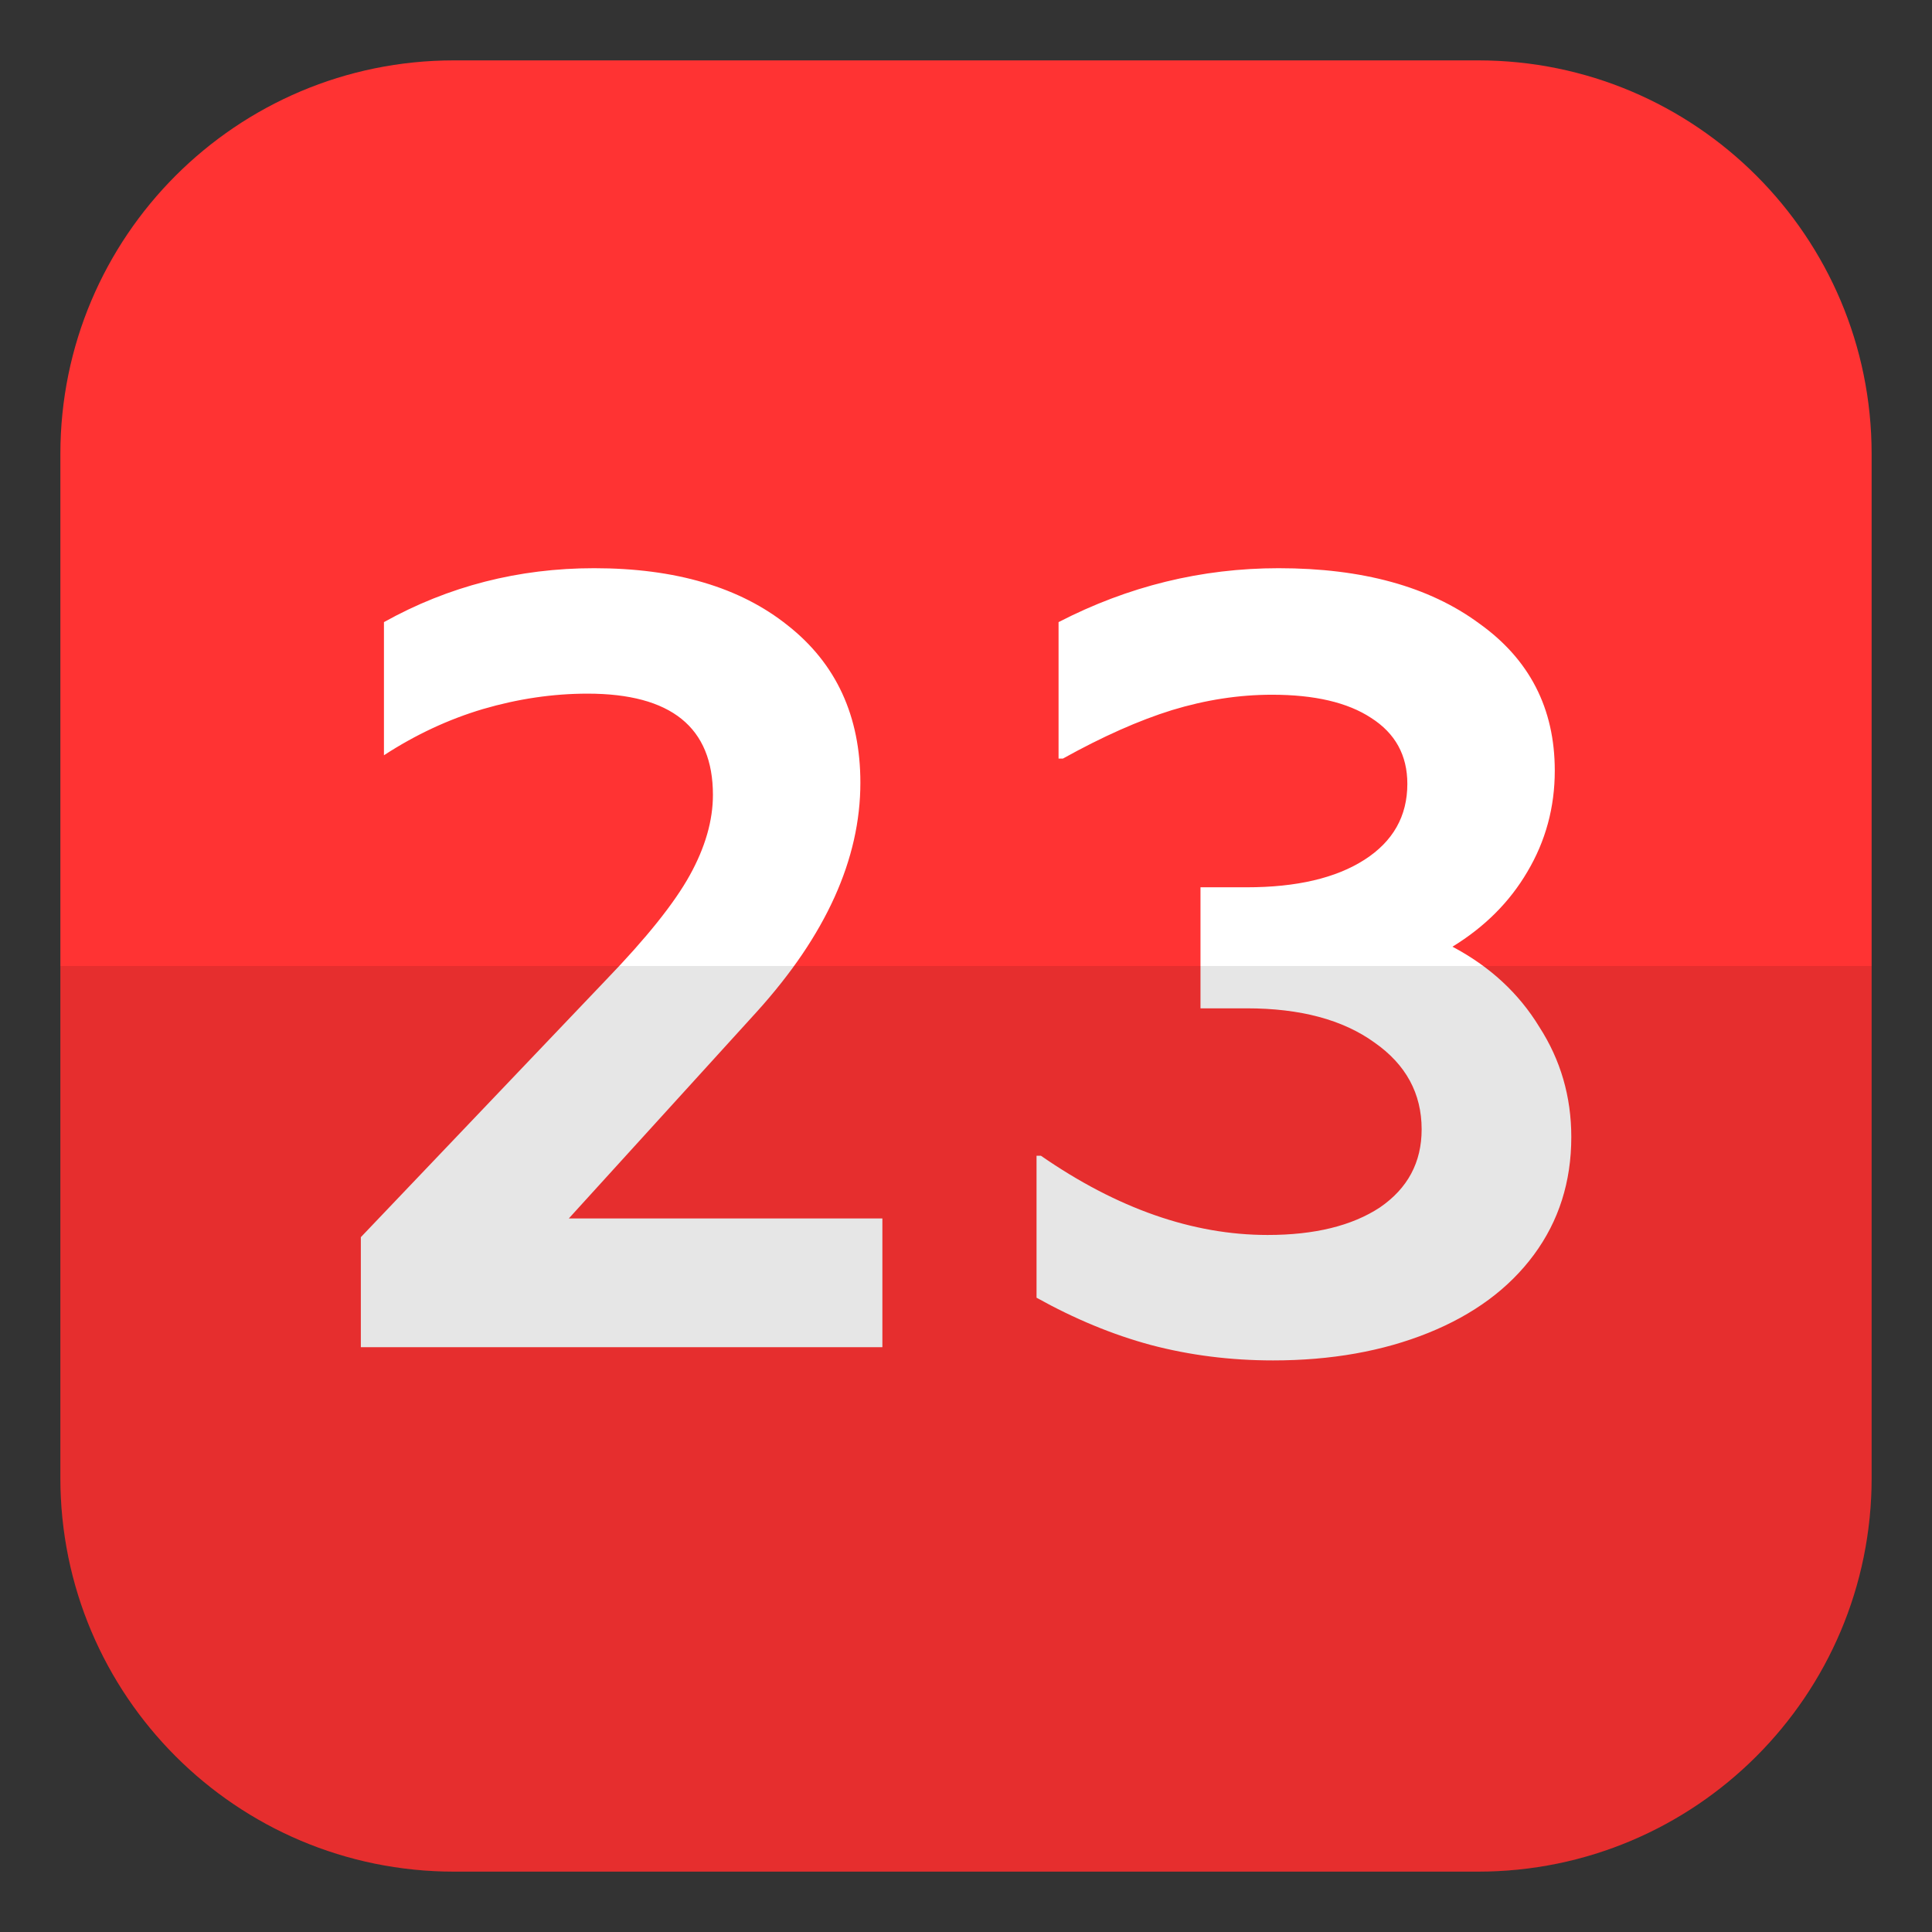 <svg width="100" height="100" viewBox="0 0 100 100" fill="none" xmlns="http://www.w3.org/2000/svg">
<rect x="0" y="0" width="100" height="100" fill="#333333" stroke="none"/>
<path d="M3.125 23.496C3.125 12.245 12.245 3.125 23.496 3.125H76.504C87.755 3.125 96.875 12.245 96.875 23.496V76.504C96.875 87.755 87.755 96.875 76.504 96.875H23.496C12.245 96.875 3.125 87.755 3.125 76.504V23.496Z" fill="#FF3333"/>
<path fill-rule="evenodd" clip-rule="evenodd" d="M45.672 69.731V63.068H29.441L39.179 52.361C42.748 48.413 44.533 44.464 44.533 40.516C44.533 37.061 43.28 34.346 40.774 32.372C38.306 30.397 34.965 29.41 30.751 29.41C26.84 29.41 23.214 30.34 19.873 32.201V39.092C21.506 38.029 23.214 37.231 24.999 36.7C26.821 36.168 28.624 35.903 30.409 35.903C34.737 35.903 36.901 37.649 36.901 41.142C36.901 42.471 36.503 43.857 35.705 45.3C34.908 46.742 33.465 48.546 31.377 50.71L18.677 64.036V69.731H45.672ZM79.678 53.159C78.615 51.412 77.115 50.026 75.179 49.001C76.85 47.976 78.14 46.685 79.052 45.129C80.001 43.534 80.475 41.788 80.475 39.889C80.475 36.662 79.165 34.118 76.546 32.258C73.964 30.359 70.509 29.41 66.181 29.41C62.194 29.41 58.397 30.34 54.791 32.201V39.263H55.018C57.069 38.124 58.948 37.288 60.657 36.757C62.403 36.225 64.13 35.959 65.839 35.959C68.041 35.959 69.75 36.358 70.965 37.156C72.218 37.953 72.844 39.092 72.844 40.572C72.844 42.243 72.104 43.553 70.623 44.502C69.142 45.451 67.111 45.926 64.529 45.926H62.137V52.191H64.529C67.301 52.191 69.503 52.779 71.135 53.956C72.768 55.095 73.584 56.595 73.584 58.455C73.584 60.164 72.863 61.511 71.42 62.499C69.977 63.448 68.041 63.922 65.611 63.922C61.739 63.922 57.828 62.556 53.879 59.822H53.651V67.169C55.626 68.27 57.6 69.086 59.574 69.618C61.587 70.149 63.694 70.415 65.896 70.415C68.895 70.415 71.572 69.94 73.926 68.991C76.28 68.042 78.102 66.694 79.393 64.948C80.684 63.201 81.33 61.17 81.33 58.854C81.33 56.766 80.779 54.867 79.678 53.159Z" fill="white"/>
<path opacity="0.1" d="M3.125 50H96.875V76.55C96.875 87.775 87.775 96.875 76.55 96.875H23.45C12.225 96.875 3.125 87.775 3.125 76.55V50Z" fill="black"/>
</svg>
